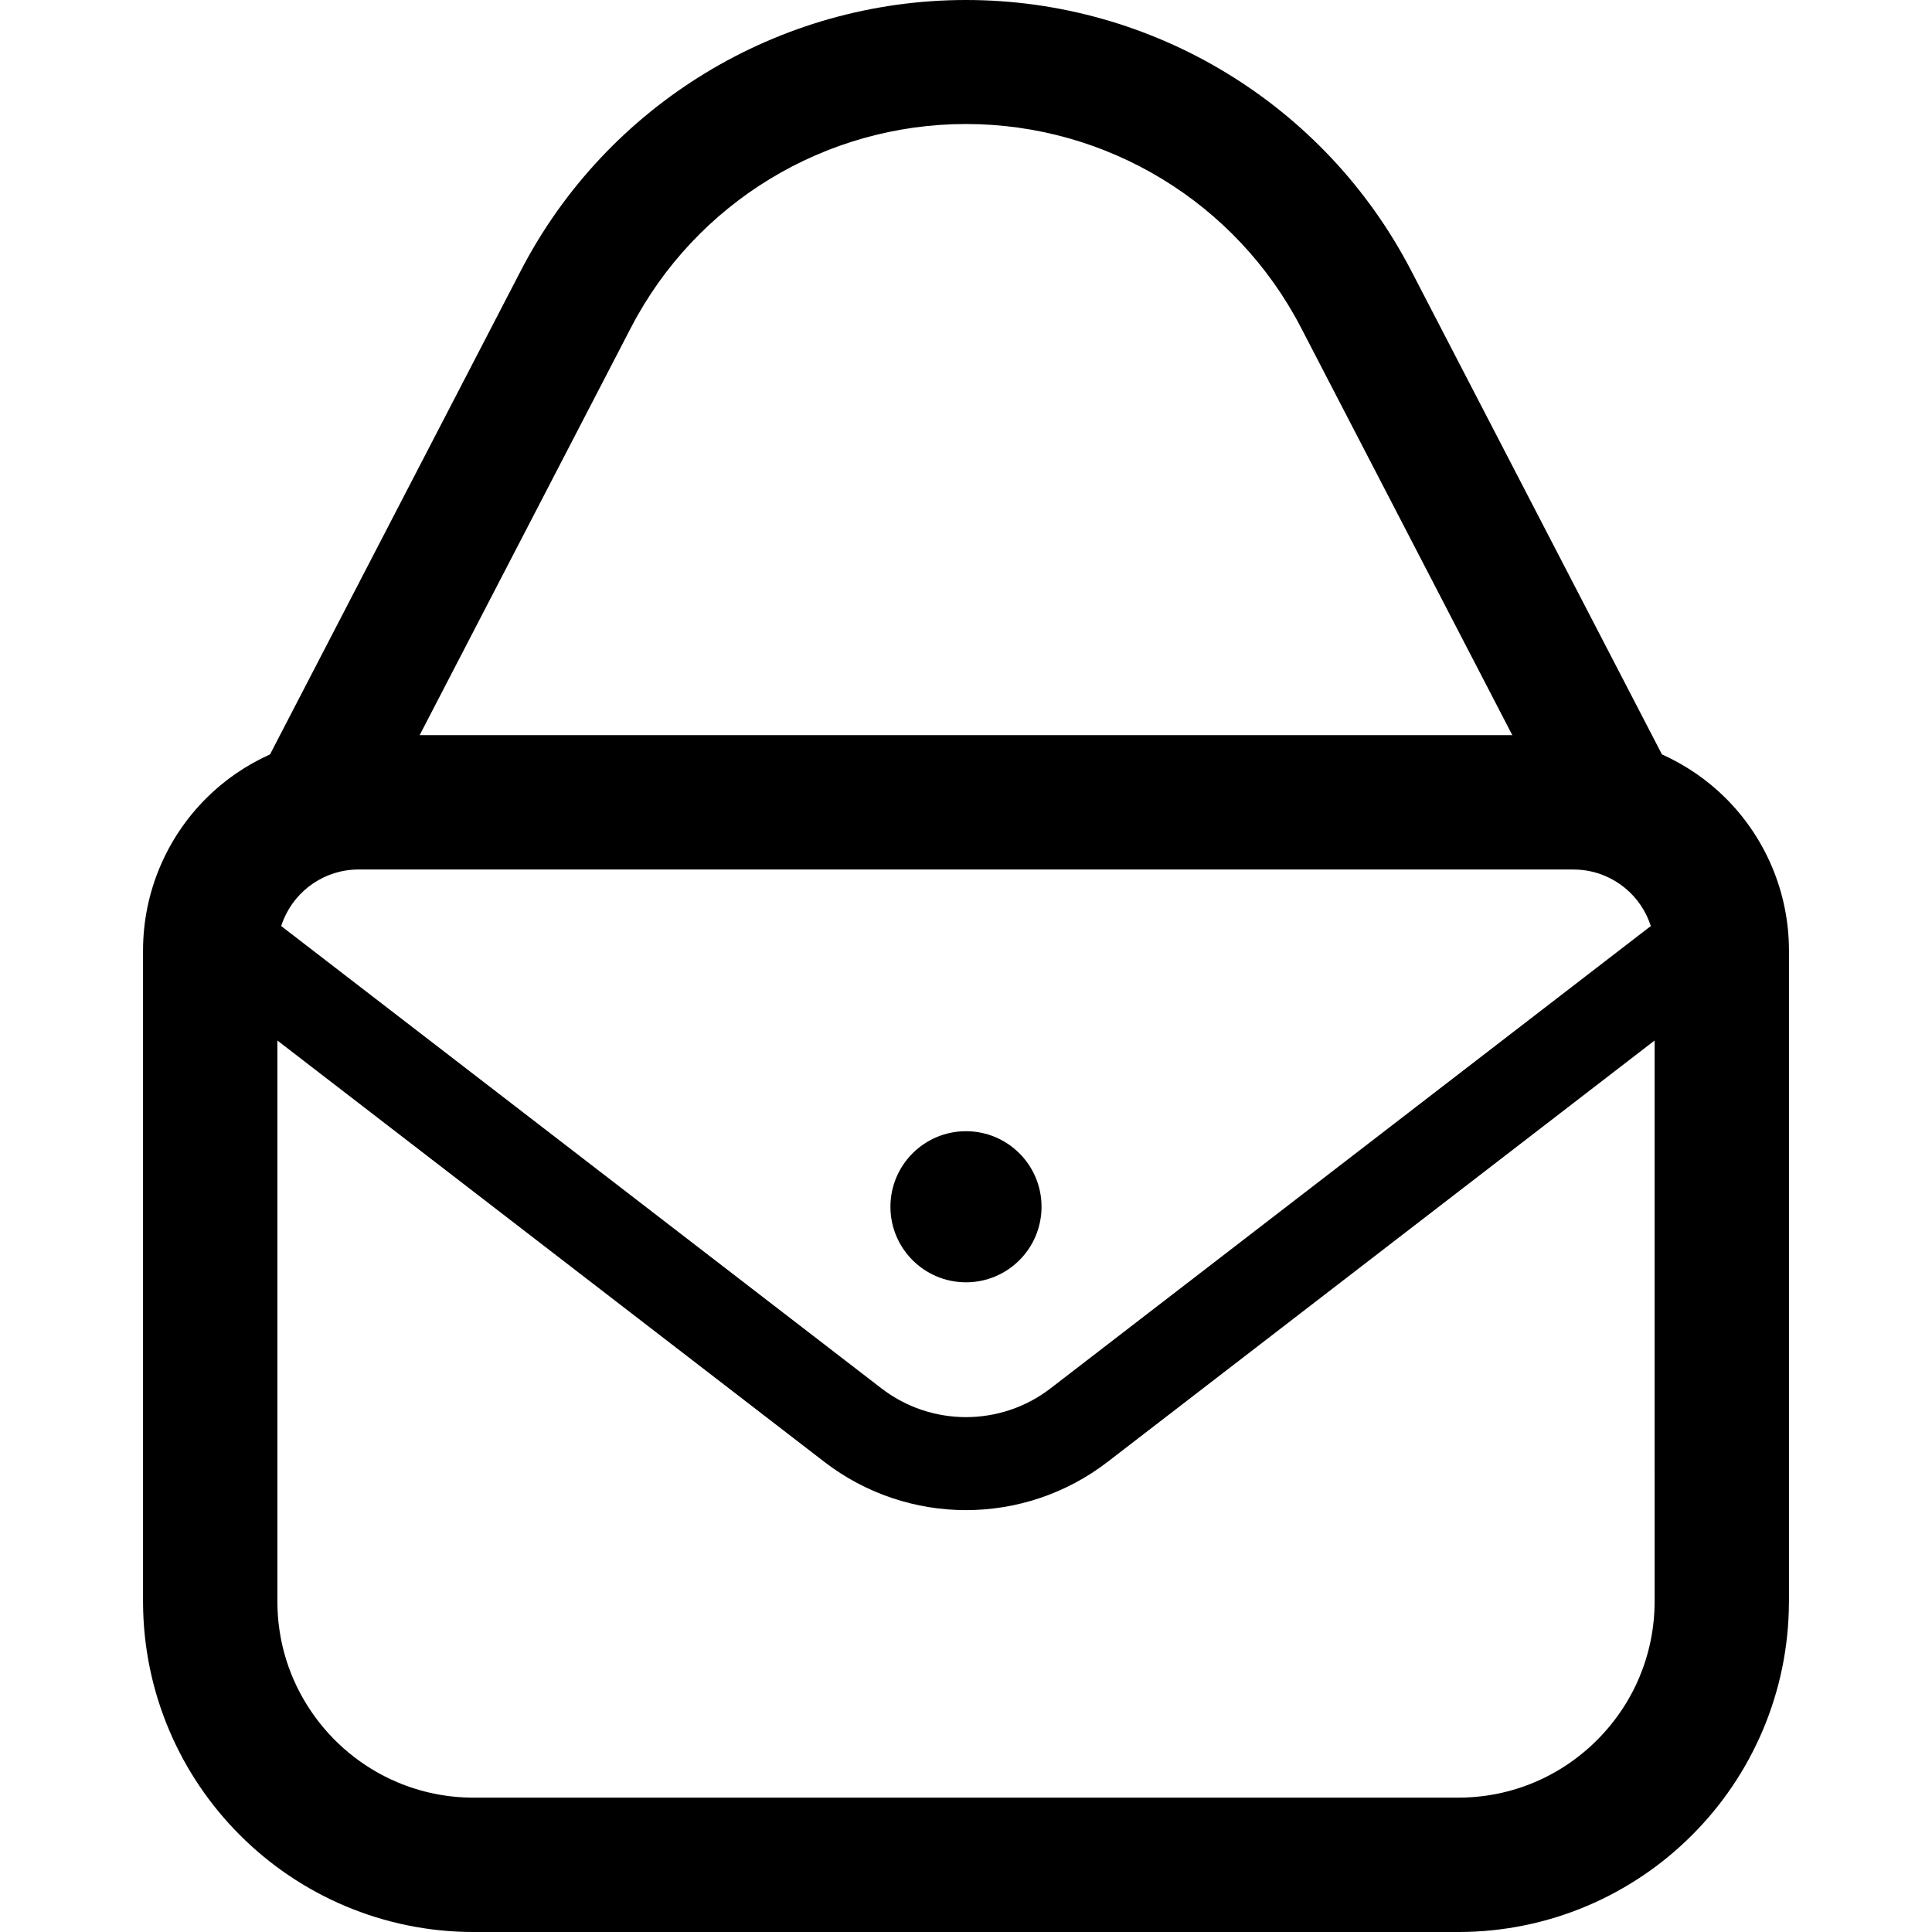 <?xml version="1.0" encoding="utf-8"?>

<!DOCTYPE svg PUBLIC "-//W3C//DTD SVG 1.1//EN" "http://www.w3.org/Graphics/SVG/1.1/DTD/svg11.dtd">

<svg height="800px" width="800px" version="1.1" id="_x32_" xmlns="http://www.w3.org/2000/svg" xmlns:xlink="http://www.w3.org/1999/xlink" 
	 viewBox="0 0 512 512"  xml:space="preserve">
<style type="text/css">
	.st0{fill:#000000;}
</style>
<g>
	<path class="st0" d="M457.362,211.562c-4.831-4.841-10.582-8.771-16.932-11.646l-66.466-128.21C351.109,27.66,305.624,0,256,0
		c-49.632,0-95.126,27.66-117.964,71.707l-66.475,128.21c-6.35,2.875-12.101,6.805-16.923,11.646
		c-10.318,10.282-16.741,24.675-16.732,40.398c0,0.018,0,6.151,0,15.996c0,29.543,0,92.296,0,121.549c0,28.743,0,34.029,0,34.83
		v0.118v0.127c0.064,24.057,9.899,45.985,25.677,61.734c15.804,15.841,37.832,25.694,61.989,25.686h260.85
		c24.157,0.008,46.184-9.845,61.989-25.686c15.786-15.75,25.612-37.677,25.677-61.734l0.008-0.127v-0.118c0-0.801,0-6.087,0-34.83
		c0-19.498,0-53.891,0-83.398c0-14.749,0-28.297,0-38.15c0-9.844,0-15.978,0-15.996
		C474.104,236.238,467.671,221.844,457.362,211.562z M167.207,86.838C184.403,53.682,218.651,32.865,256,32.865
		c37.35,0,71.598,20.817,88.785,53.973l55.993,107.983H111.213L167.207,86.838z M75.192,243.59c1.619-3.849,4.367-7.17,7.816-9.49
		c3.458-2.32,7.506-3.667,12.028-3.676l321.928,0.008c3.02,0,5.814,0.601,8.37,1.684c3.84,1.619,7.17,4.358,9.49,7.807
		c1.138,1.701,2.03,3.539,2.657,5.487L278.475,367.877c-6.634,5.132-14.531,7.662-22.475,7.679
		c-7.943-0.018-15.841-2.547-22.482-7.679l-159-122.467C74.719,244.791,74.937,244.172,75.192,243.59z M438.492,389.504
		c0,28.743,0,34.029,0,34.83c0,7.233-1.466,14.039-4.085,20.263c-3.94,9.308-10.573,17.287-18.89,22.919
		c-8.325,5.614-18.243,8.872-29.097,8.881h-260.85c-7.233,0-14.039-1.456-20.263-4.085c-9.317-3.931-17.305-10.554-22.919-18.89
		c-5.624-8.325-8.881-18.251-8.881-29.088c0-0.801,0-6.087,0-34.83c0-19.498,0-53.891,0-83.398c0-11.182,0-21.645,0-30.362
		l144.969,111.678c11.037,8.506,24.302,12.775,37.522,12.775c13.212,0,26.469-4.268,37.514-12.775l144.978-111.678
		C438.492,307.425,438.492,362.609,438.492,389.504z"/>
	<path class="st0" d="M256,339.826c11.056,0,20.018-8.963,20.018-20.027c0-11.045-8.962-20.017-20.018-20.017
		c-11.054,0-20.026,8.972-20.026,20.017C235.974,330.863,244.945,339.826,256,339.826z"/>
</g>
</svg>